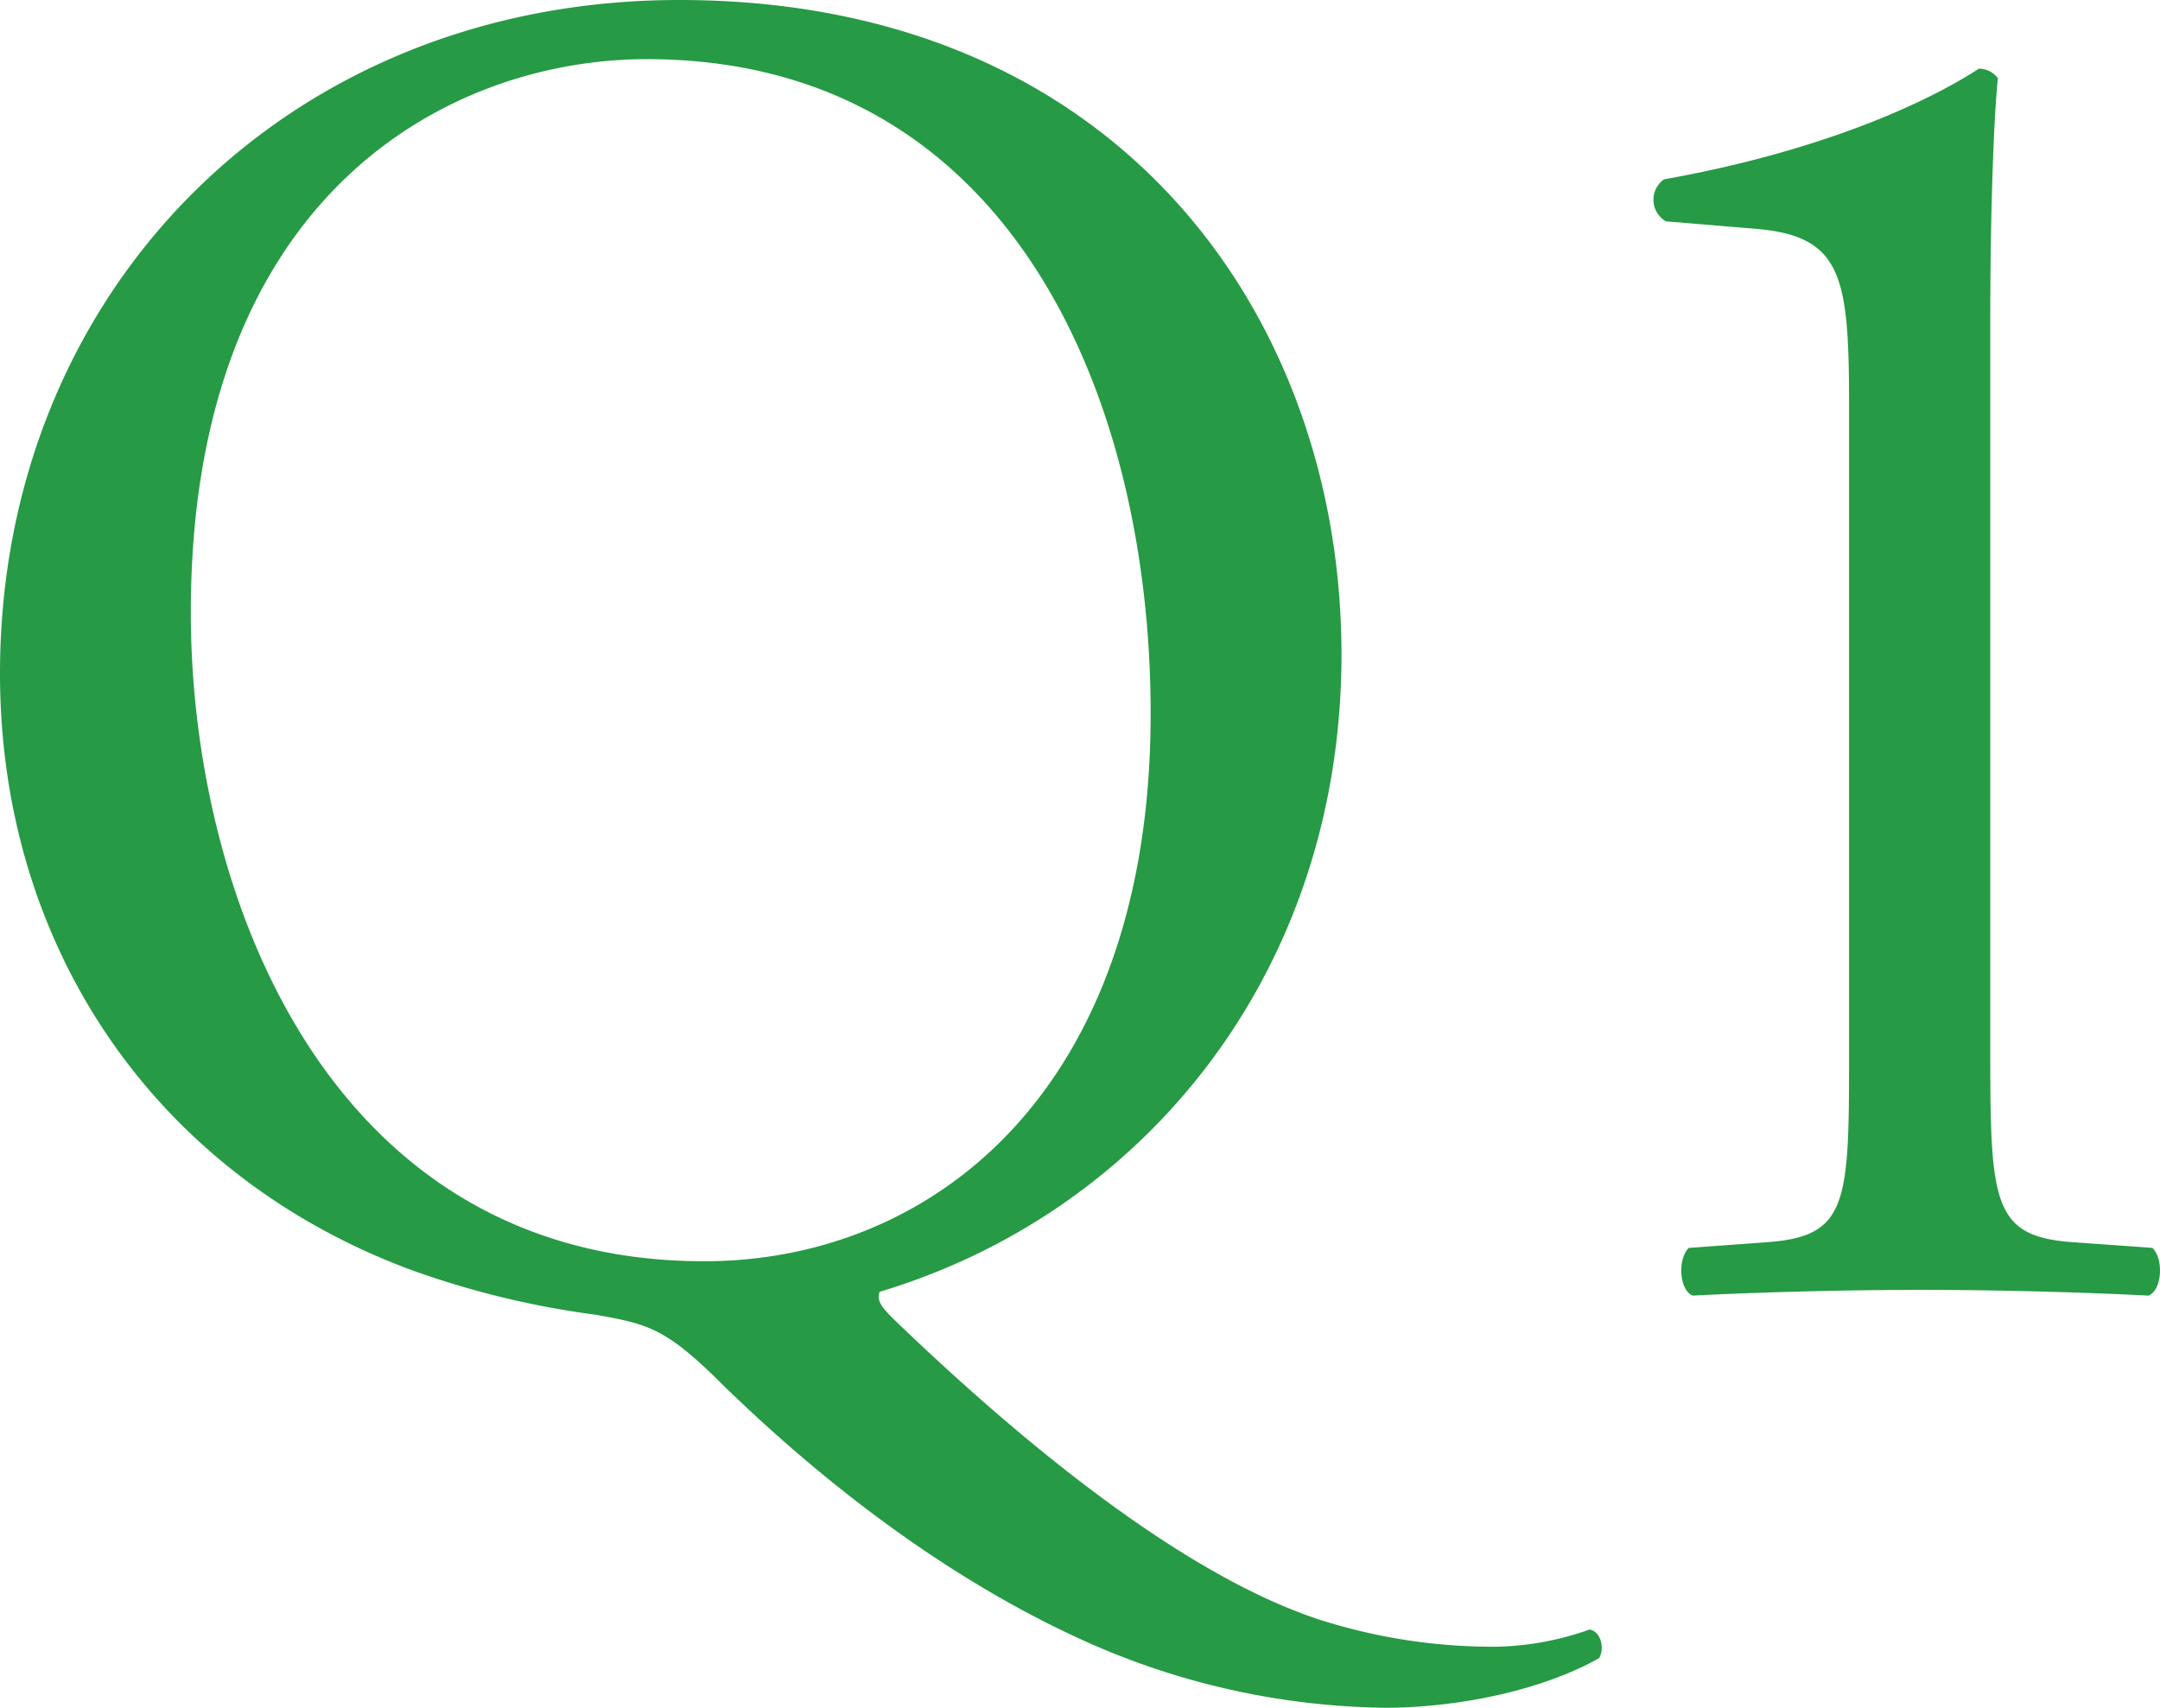 <svg xmlns="http://www.w3.org/2000/svg" width="158.47" height="125.3" viewBox="0 0 158.47 125.3">
  <title>q1-norin</title>
  <g id="febdaa34-6b3e-444e-8cff-2acc2c018817" data-name="レイヤー 2">
    <g id="bc1fde4a-efa0-4387-ab39-8e37fc046c40" data-name="POP-2">
      <g>
        <path d="M98.419,48.02c0,23.1-14.279,40.88-33.88,46.76-.28.7.28,1.26,1.12,2.1,7.14,6.86,20.02,18.34,31.22,21.98a41.807,41.807,0,0,0,13.02,1.96,21.584,21.584,0,0,0,6.72-1.26c.84.14,1.12,1.4.7,2.1-4.48,2.52-10.78,3.64-15.681,3.64a55.239,55.239,0,0,1-22.68-5.18c-11.48-5.32-20.72-13.44-25.899-18.48-4.2-4.2-5.46-4.48-9.38-5.18A64.443,64.443,0,0,1,29.959,93.1C11.34,86.1,0,69.44,0,49.42,0,21.42,20.999,0,49.839,0,82.179,0,98.419,23.38,98.419,48.02Zm-14,4.34c0-23.1-10.22-48.02-36.96-48.02-14.56,0-33.46,9.94-33.46,40.6,0,20.72,10.08,47.6,37.66,47.6C68.459,92.54,84.419,79.94,84.419,52.36Z" fill="#269a44"/>
        <path d="M135.659,29.96c0-9.52-.42-12.6-6.72-13.16l-6.72-.56a1.835,1.835,0,0,1-.141-3.08c11.76-2.1,19.46-5.74,23.1-8.12a1.724,1.724,0,0,1,1.4.7c-.28,2.52-.56,9.52-.56,17.5V77.56c0,10.78.279,13.16,6.02,13.58l5.88.42c.84.84.7,3.08-.28,3.5-5.46-.28-11.76-.42-16.659-.42-5.04,0-11.34.14-16.8.42-.98-.42-1.12-2.66-.28-3.5l5.74-.42c5.88-.42,6.02-2.8,6.02-13.58Z" fill="#269a44"/>
      </g>
    </g>
  </g>
</svg>
